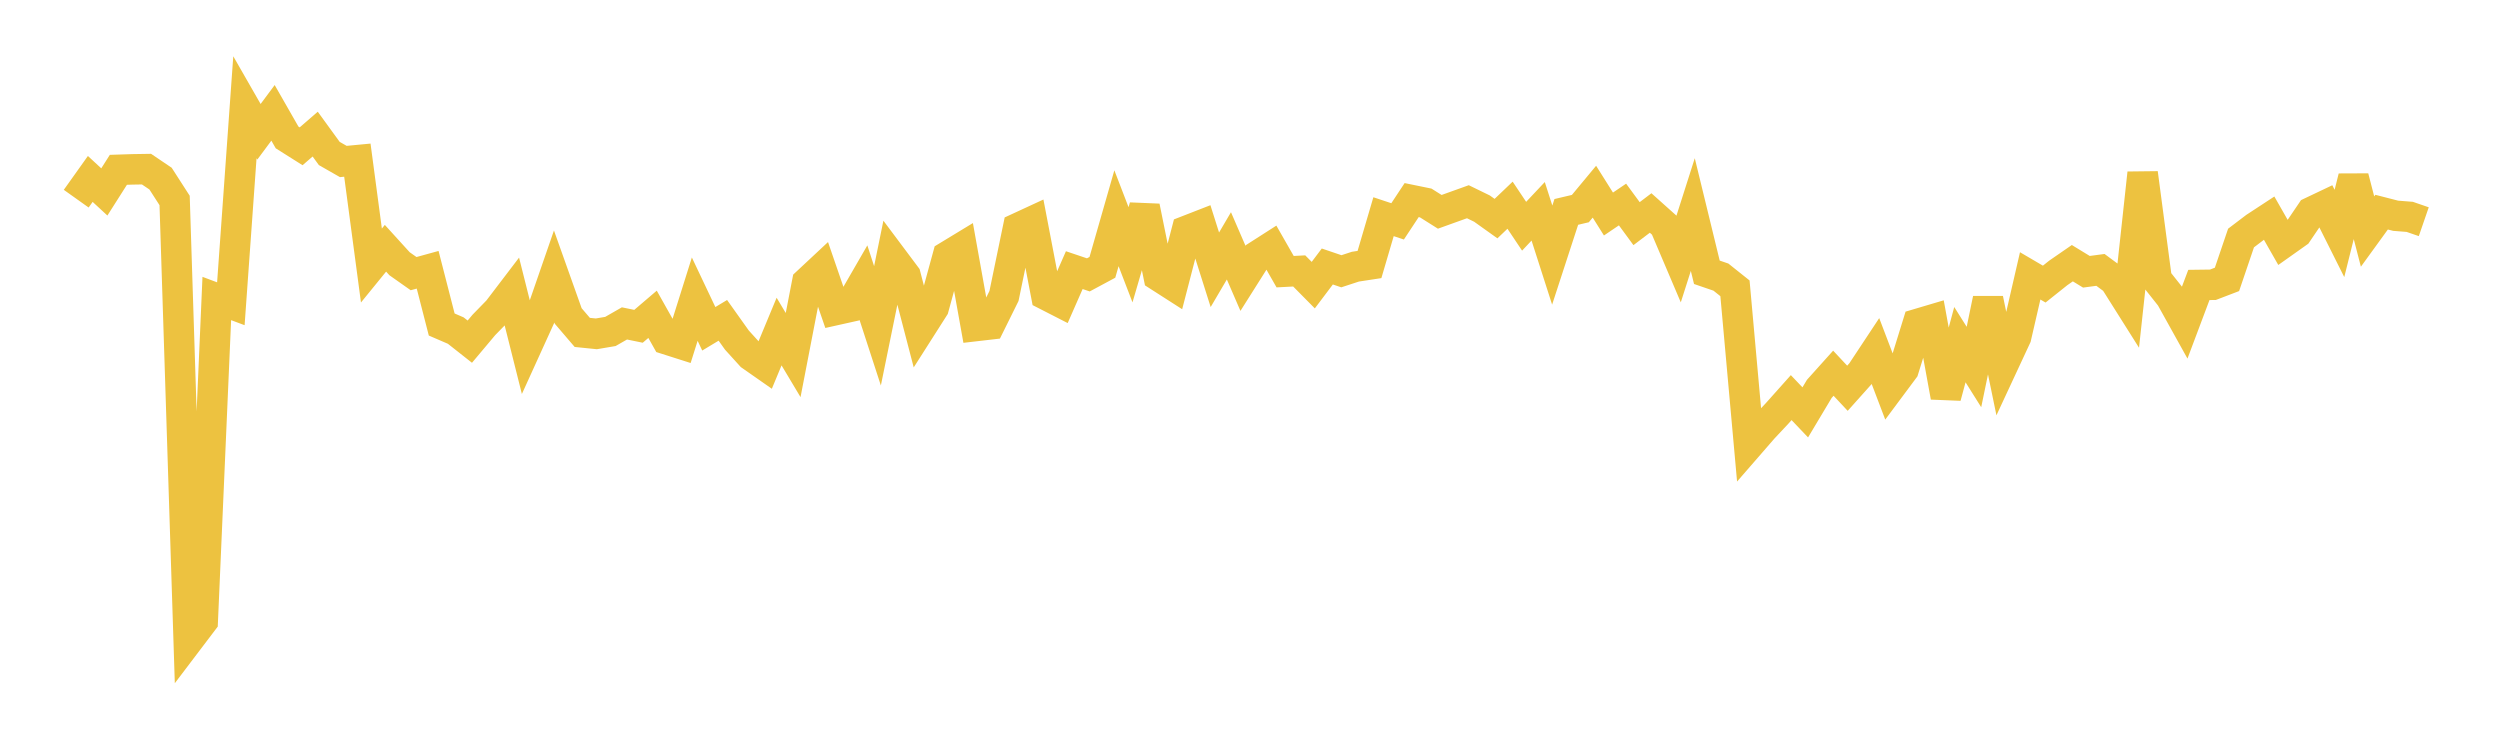 <svg width="164" height="48" xmlns="http://www.w3.org/2000/svg" xmlns:xlink="http://www.w3.org/1999/xlink"><path fill="none" stroke="rgb(237,194,64)" stroke-width="2" d="M5,13.033L5.922,11.738L6.844,12.591L7.766,11.14L8.689,11.11L9.611,11.095L10.533,11.718L11.455,13.15L12.377,41.965L13.299,40.749L14.222,19.581L15.144,19.927L16.066,7.035L16.988,8.644L17.91,7.403L18.832,9.016L19.754,9.597L20.677,8.798L21.599,10.067L22.521,10.594L23.443,10.506L24.365,17.418L25.287,16.286L26.21,17.301L27.132,17.951L28.054,17.697L28.976,21.288L29.898,21.686L30.82,22.413L31.743,21.314L32.665,20.368L33.587,19.158L34.509,22.829L35.431,20.802L36.353,18.138L37.275,20.728L38.198,21.806L39.12,21.9L40.042,21.744L40.964,21.216L41.886,21.405L42.808,20.618L43.731,22.262L44.653,22.556L45.575,19.624L46.497,21.569L47.419,21.014L48.341,22.31L49.263,23.326L50.186,23.971L51.108,21.75L52.03,23.292L52.952,18.523L53.874,17.662L54.796,20.344L55.719,20.138L56.641,18.541L57.563,21.375L58.485,16.86L59.407,18.092L60.329,21.63L61.251,20.183L62.174,16.805L63.096,16.245L64.018,21.388L64.94,21.281L65.862,19.417L66.784,14.96L67.707,14.533L68.629,19.348L69.551,19.82L70.473,17.721L71.395,18.032L72.317,17.537L73.24,14.317L74.162,16.713L75.084,13.556L76.006,18.107L76.928,18.698L77.85,15.139L78.772,14.78L79.695,17.698L80.617,16.127L81.539,18.259L82.461,16.799L83.383,16.209L84.305,17.822L85.228,17.773L86.15,18.705L87.072,17.482L87.994,17.795L88.916,17.493L89.838,17.352L90.76,14.215L91.683,14.522L92.605,13.126L93.527,13.315L94.449,13.896L95.371,13.564L96.293,13.233L97.216,13.683L98.138,14.341L99.06,13.461L99.982,14.841L100.904,13.862L101.826,16.734L102.749,13.901L103.671,13.684L104.593,12.574L105.515,14.04L106.437,13.416L107.359,14.671L108.281,13.972L109.204,14.798L110.126,16.965L111.048,14.075L111.97,17.862L112.892,18.178L113.814,18.913L114.737,29.161L115.659,28.1L116.581,27.117L117.503,26.084L118.425,27.052L119.347,25.509L120.269,24.483L121.192,25.47L122.114,24.439L123.036,23.045L123.958,25.466L124.88,24.228L125.802,21.25L126.725,20.976L127.647,26.035L128.569,22.609L129.491,24.076L130.413,19.615L131.335,24.083L132.257,22.102L133.18,18.097L134.102,18.637L135.024,17.902L135.946,17.265L136.868,17.828L137.79,17.705L138.713,18.388L139.635,19.85L140.557,11.358L141.479,18.324L142.401,19.488L143.323,21.148L144.246,18.693L145.168,18.681L146.09,18.328L147.012,15.614L147.934,14.914L148.856,14.31L149.778,15.928L150.701,15.274L151.623,13.913L152.545,13.475L153.467,15.314L154.389,11.62L155.311,15.19L156.234,13.917L157.156,14.154L158.078,14.226L159,14.544"></path></svg>